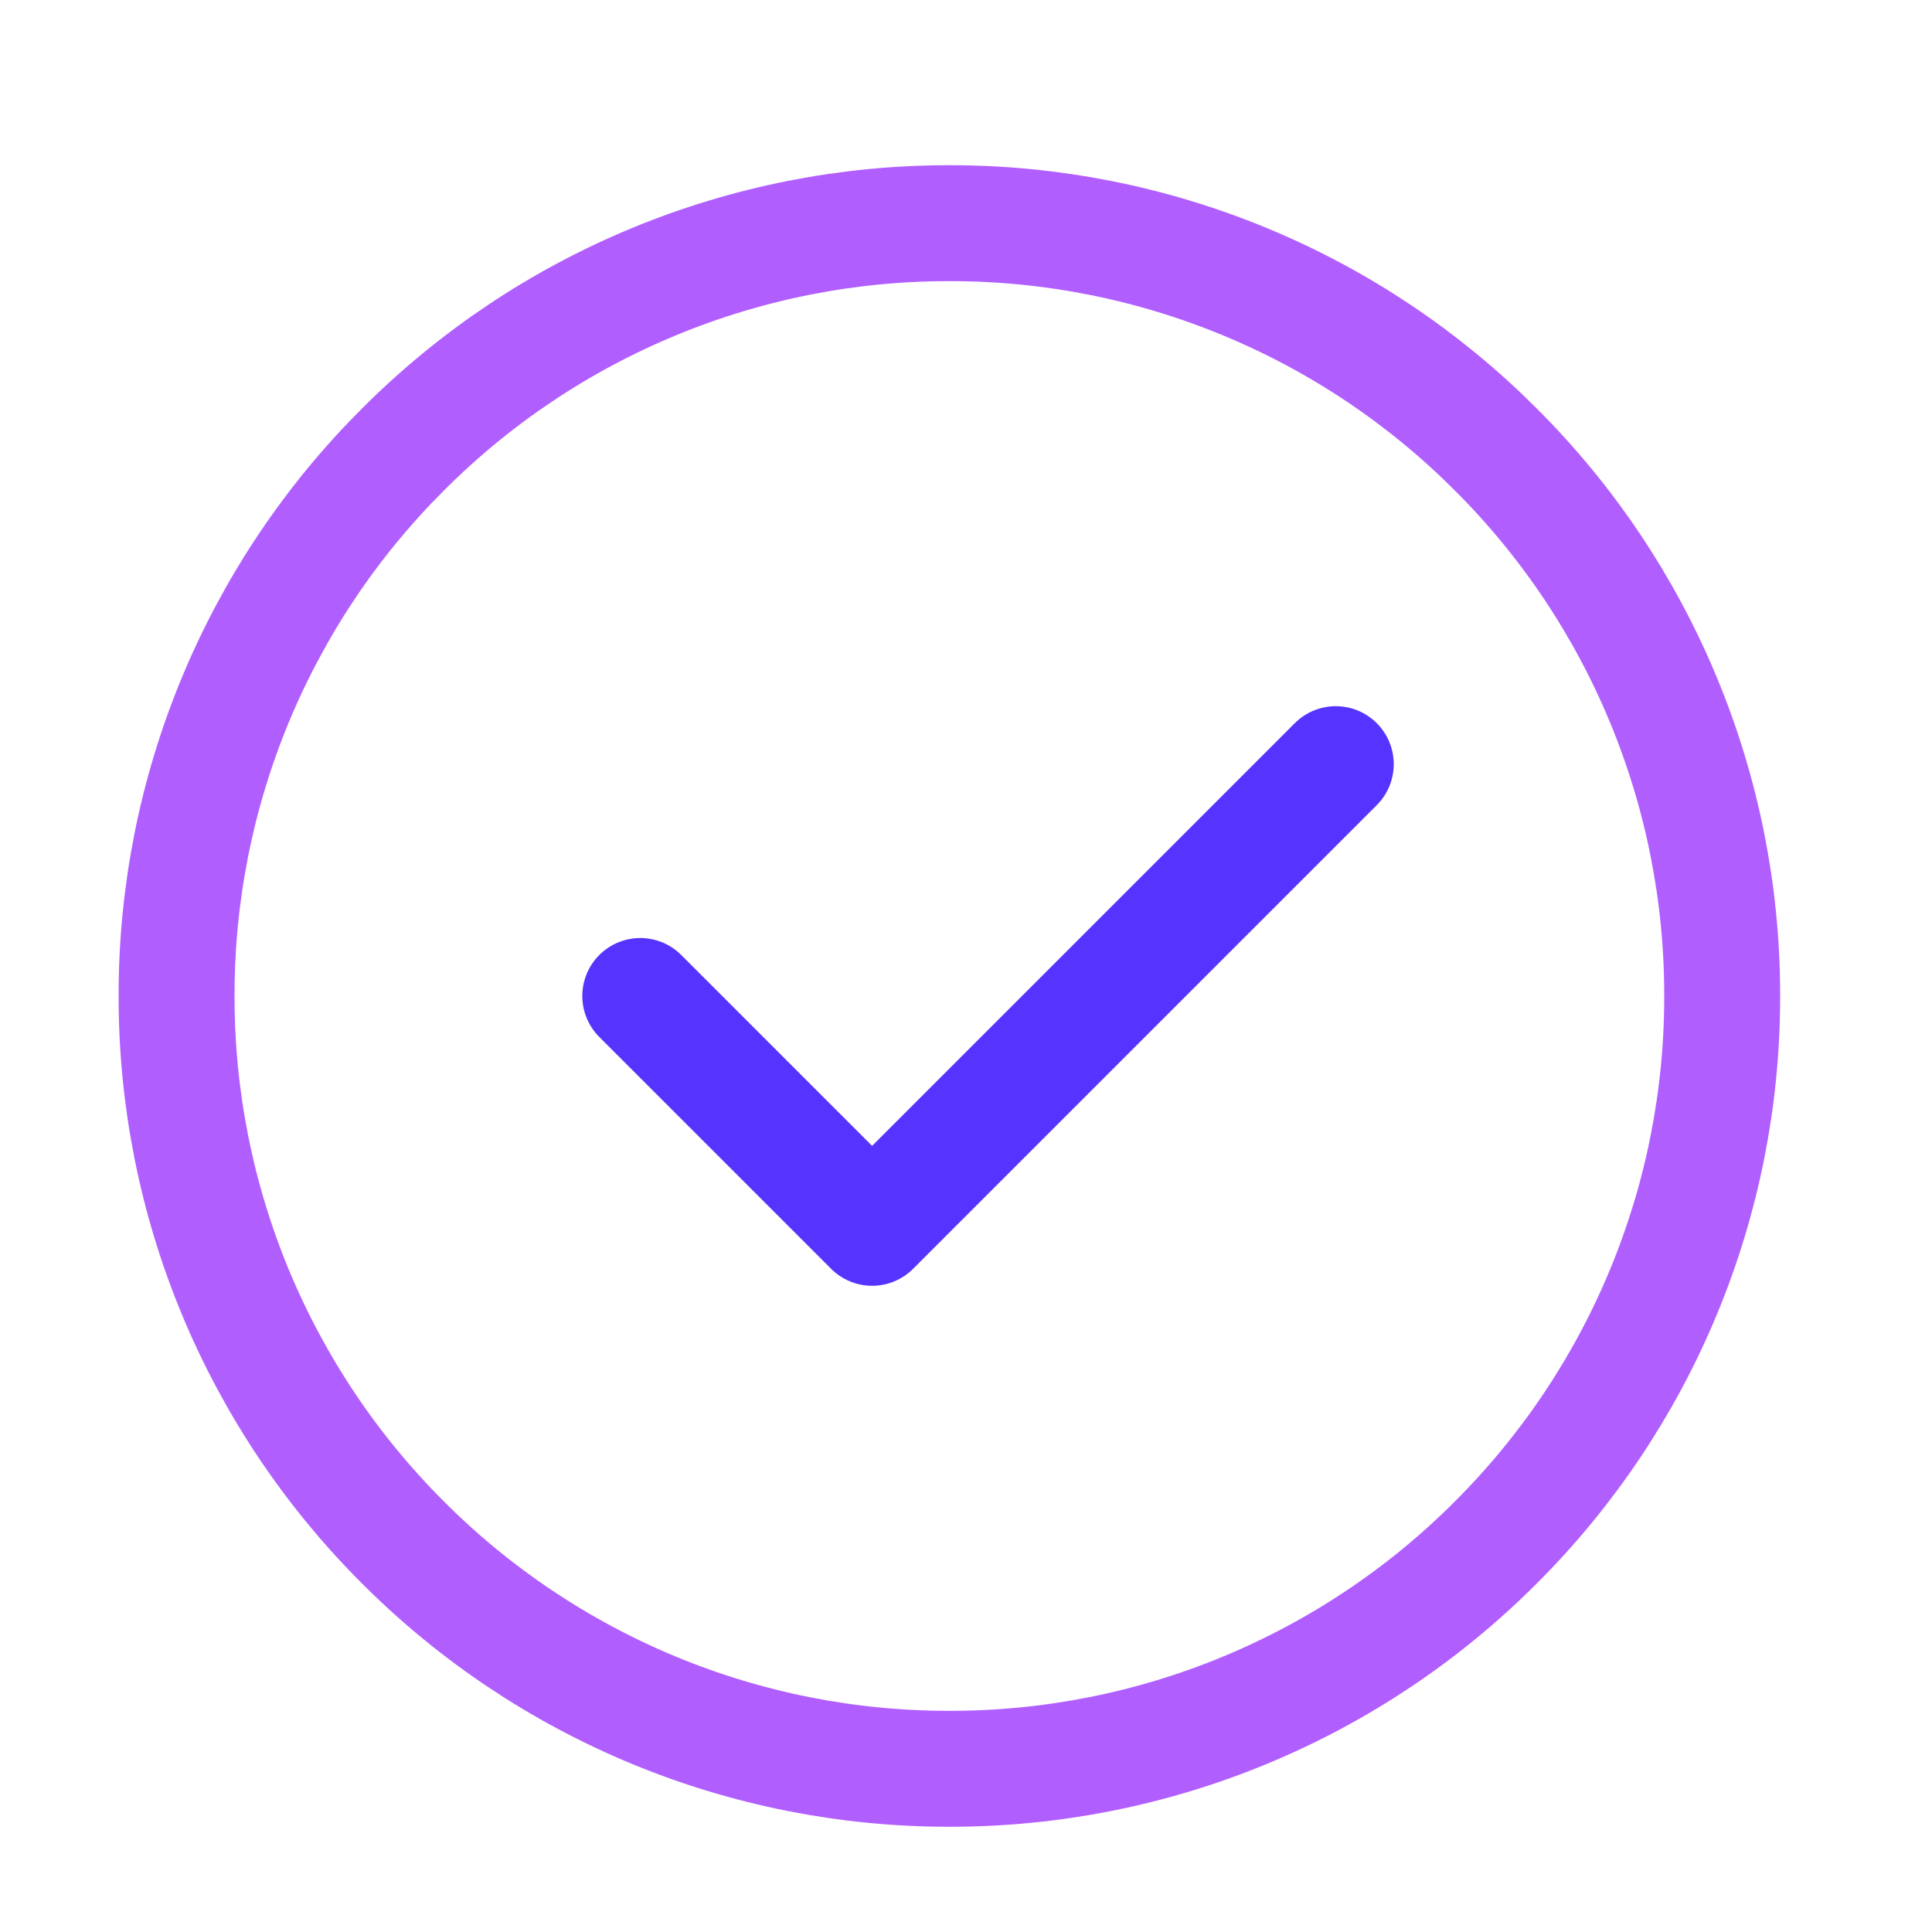 <svg xmlns="http://www.w3.org/2000/svg" width="25" height="25" viewBox="0 0 25 25" fill="none"><path d="M12.285 22.888C13.599 22.89 14.899 22.632 16.113 22.129C17.326 21.626 18.429 20.889 19.356 19.959C20.286 19.031 21.024 17.929 21.526 16.716C22.029 15.502 22.287 14.201 22.285 12.888C22.287 11.574 22.029 10.274 21.526 9.06C21.024 7.847 20.286 6.744 19.356 5.817C18.429 4.887 17.326 4.149 16.113 3.647C14.899 3.144 13.599 2.886 12.285 2.888C10.972 2.886 9.671 3.144 8.457 3.647C7.244 4.149 6.142 4.887 5.214 5.817C4.284 6.744 3.547 7.847 3.044 9.06C2.541 10.274 2.283 11.574 2.285 12.888C2.283 14.201 2.541 15.502 3.044 16.716C3.547 17.929 4.284 19.031 5.214 19.959C6.142 20.889 7.244 21.626 8.457 22.129C9.671 22.632 10.972 22.89 12.285 22.888Z" stroke="#B15EFF" stroke-width="1.5" stroke-linejoin="round"></path><path d="M8.285 12.888L11.285 15.888L17.285 9.888" stroke="#5733FF" stroke-width="1.5" stroke-linecap="round" stroke-linejoin="round"></path></svg>
